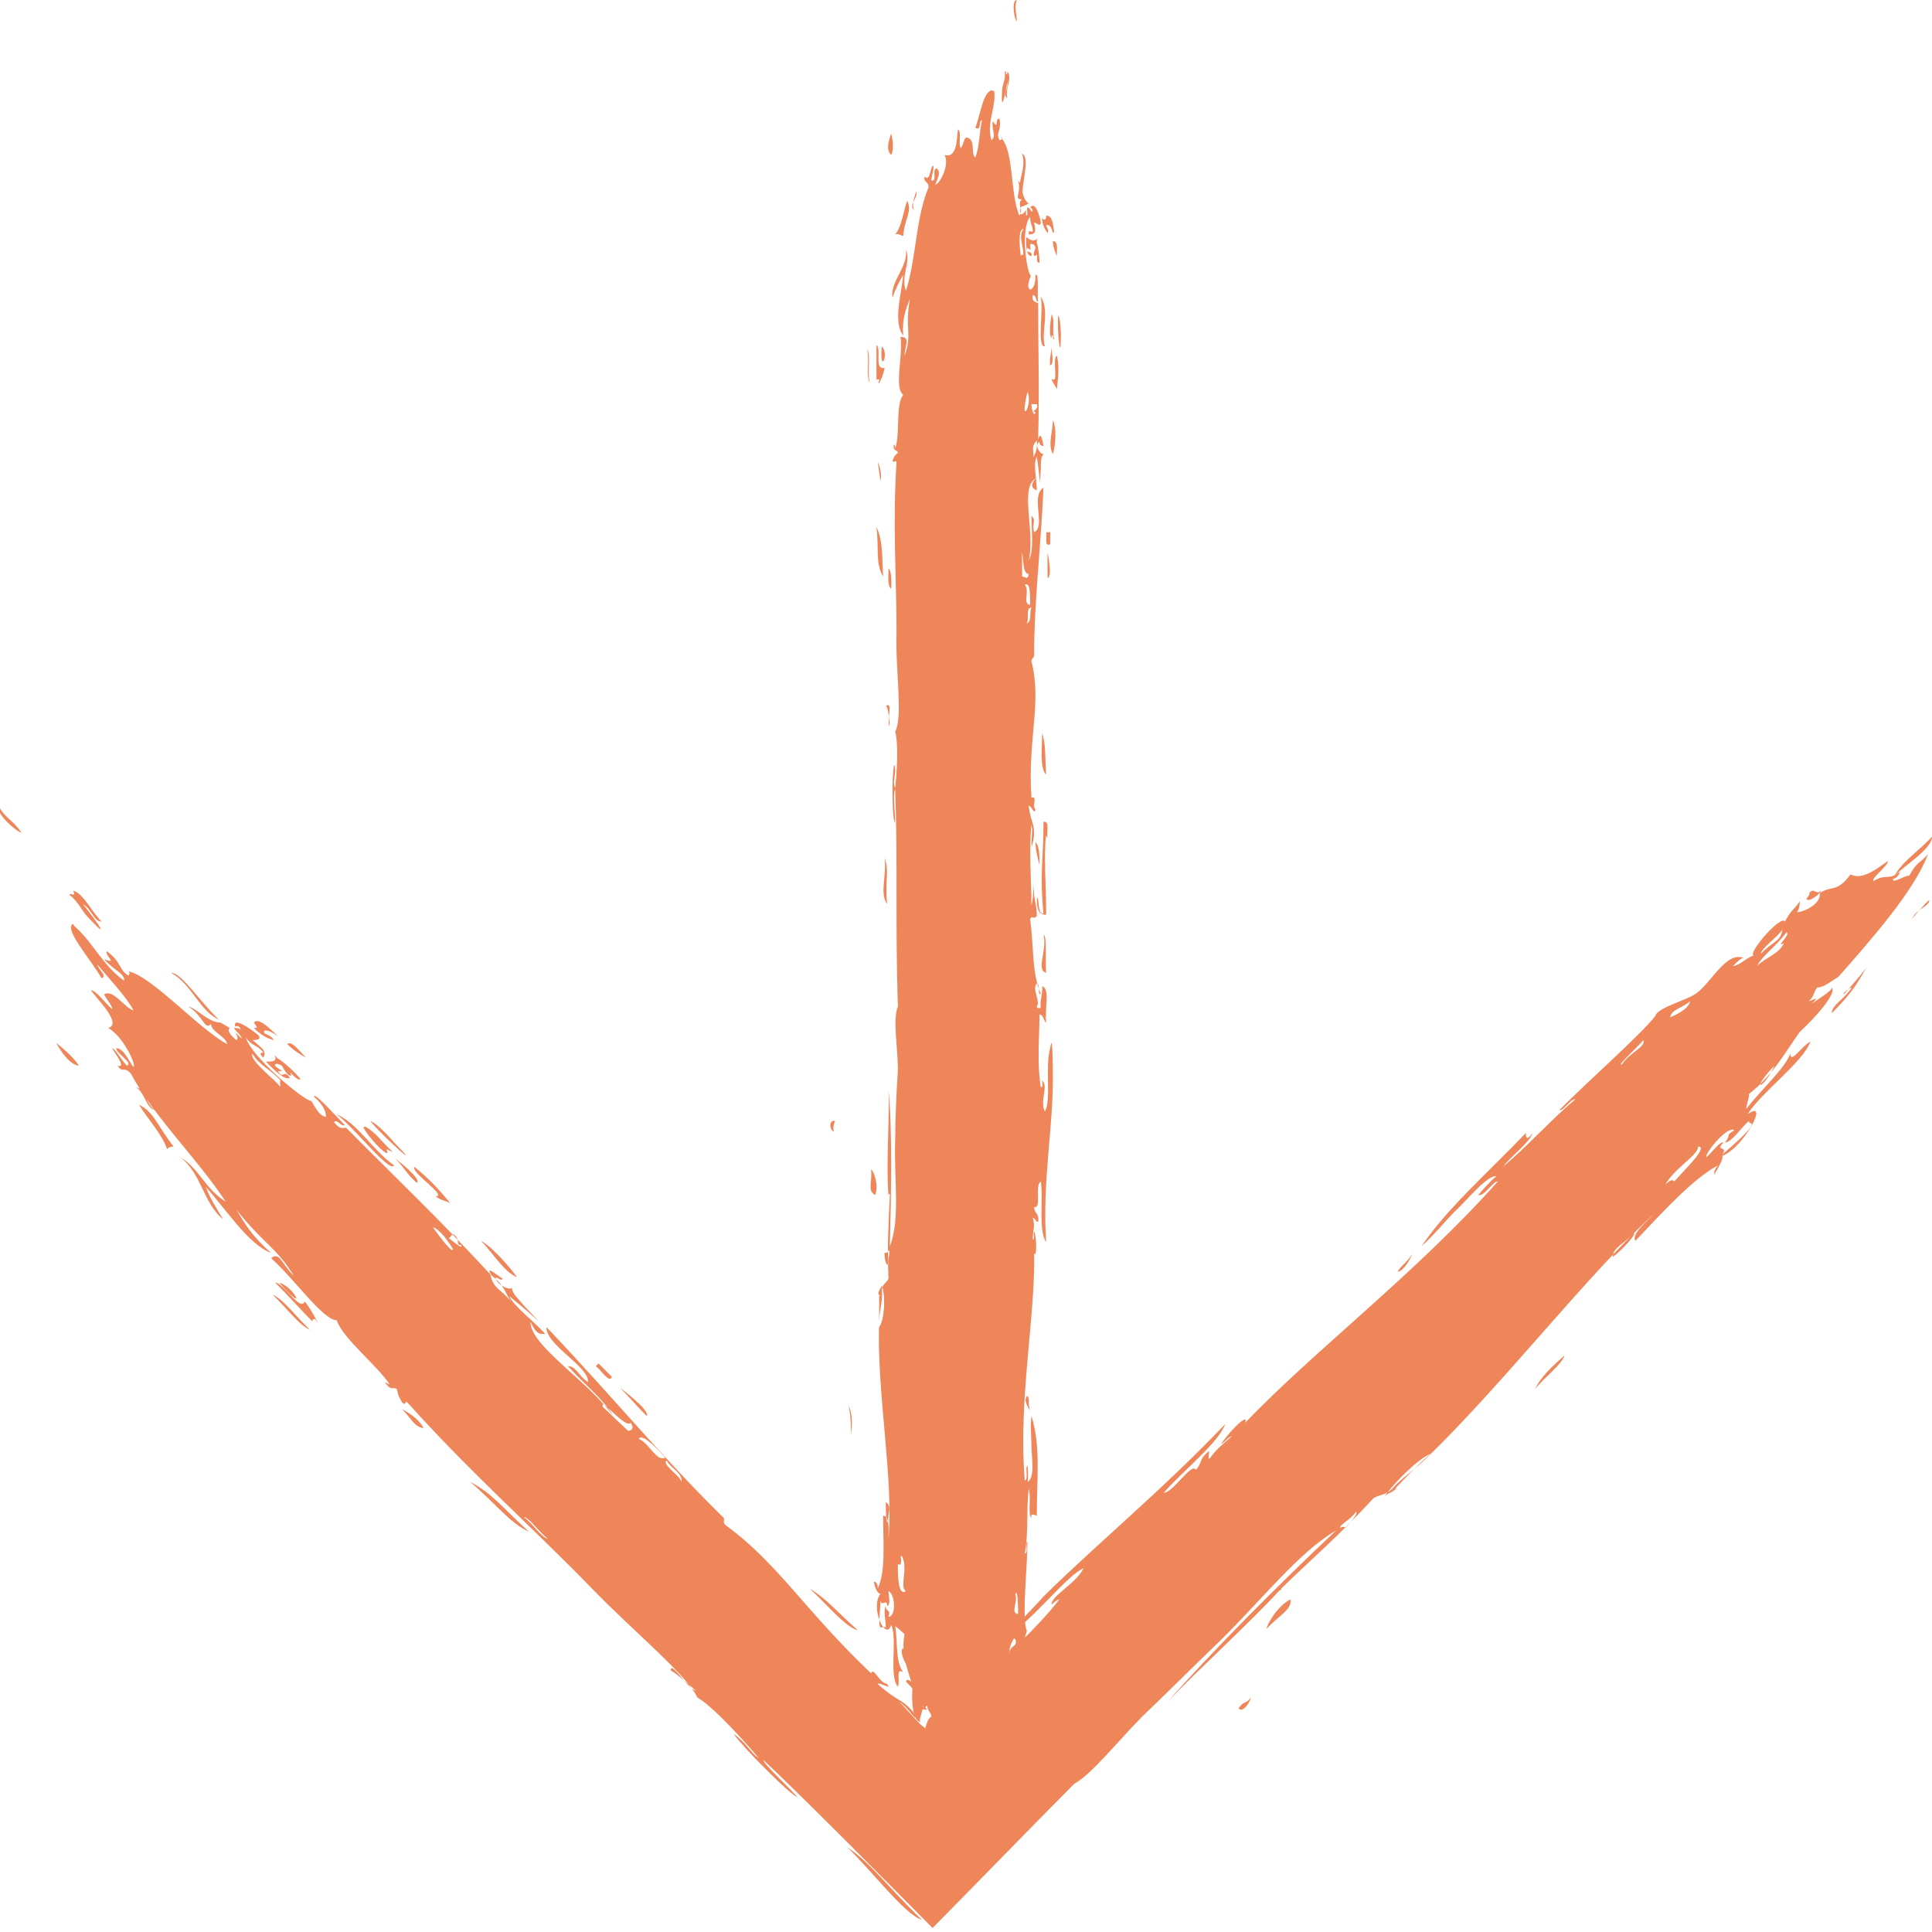 <svg width="26" height="26" viewBox="0 0 26 26" fill="none" xmlns="http://www.w3.org/2000/svg">
<g clip-path="url(#clip0_93_368)">
<path d="M14.277 4.515C14.277 4.515 14.277 4.297 14.241 4.243C14.223 4.478 14.277 4.914 14.277 4.515ZM14.223 3.445C14.223 3.445 14.169 3.336 14.169 3.245C14.241 3.245 14.223 3.354 14.223 3.445ZM14.223 4.787C14.259 4.932 14.241 5.059 14.223 5.24C14.205 5.186 14.169 5.167 14.151 5.095C14.259 5.186 14.151 4.823 14.223 4.787ZM14.169 3.137C14.169 3.137 14.151 3.028 14.097 3.028C14.043 3.028 14.133 3.082 14.097 3.137C14.061 3.082 14.025 3.028 14.025 2.937C14.061 2.974 14.079 2.955 14.079 2.901C14.169 2.901 14.169 3.028 14.187 3.119L14.169 3.137ZM14.169 5.657C14.223 5.748 14.205 6.001 14.169 6.11C14.097 5.983 14.169 5.802 14.169 5.657ZM14.133 4.623C14.133 4.623 14.205 4.914 14.133 4.914C14.115 4.787 14.169 4.75 14.133 4.623ZM14.061 4.66C13.953 4.678 14.043 4.206 14.007 3.989C14.133 4.206 14.007 4.442 14.061 4.66ZM14.133 7.162C14.133 7.162 14.133 7.271 14.133 7.325C14.043 7.361 14.097 7.216 14.079 7.162C14.079 7.162 14.115 7.162 14.133 7.162ZM14.097 7.434C14.097 7.434 14.169 7.76 14.097 7.778C14.097 7.615 14.097 7.579 14.097 7.434ZM14.079 10.425C13.989 10.335 14.025 10.063 14.025 9.863C14.079 10.045 14.061 10.171 14.079 10.425ZM14.079 13.091C13.935 13.054 14.097 12.782 14.043 12.583C14.097 12.583 14.061 12.946 14.079 13.091ZM14.079 13.689C13.935 13.598 14.043 13.381 14.025 13.272C14.133 13.308 14.061 13.562 14.079 13.689ZM13.755 2.665C13.647 2.484 13.827 2.285 13.755 2.067C13.863 2.121 13.755 2.43 13.755 2.665ZM13.989 11.64C13.989 11.64 13.935 11.459 13.935 11.332C13.989 11.386 13.989 11.513 13.989 11.64ZM13.683 0C13.647 0.109 13.683 0.163 13.683 0.29C13.647 0.254 13.611 0 13.683 0ZM12.838 24.314C12.91 24.441 12.838 24.64 12.838 24.785C12.73 24.713 12.838 24.441 12.838 24.314ZM12.137 3.173C12.137 3.173 12.083 3.137 12.047 3.155C12.137 3.046 12.155 2.847 12.209 2.702C12.281 2.847 12.173 2.937 12.155 3.173H12.137ZM11.993 1.795C11.993 1.795 12.047 1.994 11.993 2.085C11.921 2.013 11.957 1.904 11.993 1.795ZM11.867 4.66C11.831 5.059 11.975 4.768 11.867 4.66V4.66ZM12.281 24.169C12.281 24.169 12.317 24.368 12.281 24.386C12.209 24.35 12.317 24.259 12.281 24.169ZM11.849 6.473C11.849 6.473 11.831 6.346 11.813 6.219C11.849 6.291 11.867 6.4 11.849 6.473ZM12.209 23.28C12.209 23.28 12.209 23.498 12.245 23.589C12.173 23.407 12.137 23.335 12.137 23.081C12.209 23.135 12.137 23.244 12.191 23.353C12.227 23.353 12.209 23.299 12.209 23.262V23.28ZM11.885 7.76C11.777 7.579 11.831 7.379 11.795 7.089C11.885 7.289 11.867 7.47 11.885 7.76ZM11.939 12.166C11.831 12.021 11.939 11.767 11.903 11.55C11.975 11.713 11.903 11.876 11.939 12.166ZM11.669 4.696C11.723 4.787 11.669 5.004 11.705 5.149C11.651 5.059 11.705 4.841 11.669 4.696ZM11.777 16.082C11.669 16.028 11.741 15.901 11.723 15.738C11.759 15.756 11.831 15.955 11.777 16.082ZM11.454 19.31C11.454 19.31 11.454 19.038 11.418 18.911C11.472 19.02 11.472 19.165 11.454 19.31ZM11.238 15.085C11.238 15.085 11.202 15.158 11.22 15.23C11.166 15.212 11.148 15.067 11.238 15.085ZM14.151 4.225C14.205 4.333 14.151 4.424 14.187 4.569C14.169 4.569 14.169 4.533 14.169 4.515C14.151 4.515 14.151 4.515 14.151 4.551C14.115 4.515 14.133 4.333 14.151 4.243V4.225ZM13.773 2.774C13.773 2.774 13.701 2.774 13.737 2.883C13.809 2.883 13.809 2.756 13.809 2.901C13.845 2.901 13.809 2.828 13.827 2.792C13.845 2.792 13.863 2.81 13.881 2.847C13.917 2.847 13.881 2.792 13.863 2.792C13.935 2.702 13.989 2.901 14.007 2.992C14.007 3.064 13.935 2.992 13.917 2.992C13.935 3.1 13.953 3.155 13.845 3.155C13.845 3.082 13.845 3.119 13.899 3.119C13.899 3.028 13.863 3.028 13.863 2.919C13.737 3.064 13.809 3.608 13.863 3.699C13.899 3.699 13.791 3.844 13.863 3.898C13.917 3.88 13.935 3.808 13.935 3.699C13.989 3.662 13.953 3.971 13.971 4.061C13.935 4.061 13.953 3.971 13.899 3.971C13.881 4.061 13.935 4.061 13.971 4.08C13.971 4.714 13.989 5.222 13.971 5.911C14.007 5.802 14.025 5.911 14.043 6.001C14.007 6.001 13.989 5.983 13.989 5.947C13.917 5.983 13.989 6.11 14.043 6.11C14.007 6.165 14.007 6.201 14.007 6.31C13.989 6.618 14.007 6.491 13.953 6.146C13.899 6.237 13.953 6.455 13.953 6.6C13.863 6.563 13.881 6.509 13.935 6.437C13.719 6.582 13.935 7.144 13.845 7.543C13.917 7.397 13.881 7.162 13.881 6.944C13.953 6.999 13.881 7.053 13.917 7.162C14.079 7.089 13.863 6.672 14.043 6.563C14.007 7.379 13.917 8.086 13.917 8.812C13.917 8.866 13.881 8.848 13.881 8.902C14.025 9.464 13.827 9.936 13.881 10.734C13.971 10.716 13.881 10.824 13.935 10.897C13.917 10.969 13.881 10.842 13.845 10.842C13.863 11.078 13.971 11.114 13.881 11.405C13.881 11.259 13.899 11.169 13.881 11.096C13.845 11.423 13.881 11.894 13.881 12.184C13.935 11.985 13.881 11.676 13.917 12.021C13.917 12.112 13.953 12.184 13.953 12.329C13.899 12.383 13.899 12.311 13.863 12.365C13.917 12.764 13.881 13.072 14.007 13.381C13.953 13.381 14.007 13.254 13.953 13.236C13.881 13.308 14.007 13.471 13.953 13.544C13.953 13.58 14.007 13.562 14.043 13.562C14.025 13.689 14.079 13.635 14.079 13.761C14.043 13.743 14.043 13.653 13.989 13.653C13.989 13.943 13.953 14.305 14.007 14.632C14.043 14.632 14.025 14.577 14.025 14.541C14.115 14.614 13.989 14.813 14.061 14.958C14.151 14.813 14.061 14.342 14.133 14.106C14.169 13.834 14.169 14.45 14.169 14.523C14.169 15.212 14.025 15.919 14.079 16.717C13.971 16.554 14.043 16.155 14.007 15.901C13.917 15.955 14.025 16.264 13.917 16.245C13.917 16.336 13.989 16.318 13.971 16.445C13.935 16.445 13.935 16.39 13.899 16.39C13.935 16.517 13.899 16.536 13.899 16.681C13.935 16.681 13.899 16.608 13.917 16.572C13.953 16.644 13.953 16.953 13.917 16.862C13.935 17.732 13.701 18.838 13.791 19.926C13.845 19.908 13.791 19.745 13.827 19.727C13.827 19.672 13.845 19.908 13.827 19.944C13.935 19.89 13.881 19.6 13.881 19.473C13.881 19.346 13.863 19.201 13.881 19.056C14.007 19.455 13.953 19.89 13.953 20.398C13.935 20.398 13.863 20.343 13.881 20.434C13.827 20.361 13.881 20.162 13.845 20.035C13.809 20.307 13.845 20.633 13.791 20.905C13.845 20.905 13.791 20.76 13.827 20.742C13.827 21.087 13.755 21.703 13.809 21.921C13.863 21.975 13.647 22.229 13.629 22.319C13.593 22.483 13.737 22.755 13.521 22.827C13.521 22.809 13.539 22.755 13.539 22.718C13.486 22.755 13.486 22.881 13.431 22.918C13.521 22.809 13.593 23.335 13.467 23.317C13.521 23.407 13.503 23.444 13.521 23.534C13.486 23.534 13.467 23.498 13.45 23.444C13.396 23.48 13.306 23.643 13.414 23.697C13.396 23.824 13.252 23.806 13.306 24.006C13.162 24.042 13.108 24.169 13.072 24.314C13.018 24.296 13.072 24.114 13.018 24.096C12.964 24.241 12.874 24.187 12.856 24.332C12.82 24.332 12.82 24.241 12.856 24.241C12.82 24.187 12.766 24.35 12.712 24.35C12.766 24.495 12.712 24.495 12.748 24.604C12.533 24.296 12.479 23.715 12.443 23.299C12.461 23.226 12.479 23.135 12.533 23.099C12.533 23.045 12.479 23.026 12.479 22.954C12.443 22.954 12.443 23.081 12.425 22.954C12.425 23.008 12.353 23.172 12.389 23.172C12.281 23.172 12.263 22.881 12.281 22.7C12.227 22.483 12.119 22.283 12.173 21.993C12.137 21.957 12.101 21.921 12.047 21.884C12.083 22.084 12.047 22.374 12.155 22.501C12.047 22.446 12.119 22.61 12.083 22.7C11.957 22.537 12.083 22.066 11.993 21.866C11.921 22.102 11.705 21.63 11.849 21.449C11.813 21.449 11.777 21.377 11.759 21.286C11.795 21.286 11.813 21.322 11.813 21.377C11.921 21.141 11.885 20.76 11.885 20.398C11.975 20.398 11.957 20.579 11.957 20.706C12.029 19.908 11.795 18.729 11.831 17.787C11.831 17.642 11.885 17.497 11.867 17.37C11.867 17.279 11.939 17.261 11.957 17.206C11.939 16.735 11.957 16.499 11.975 16.082C11.975 16.046 11.957 16.082 11.957 16.082C11.921 15.665 11.975 15.067 11.957 14.668C12.011 15.212 11.993 16.082 11.975 16.771C12.119 16.409 12.029 15.865 12.047 15.357C12.047 15.031 12.065 14.704 12.083 14.396C12.083 14.088 12.011 13.725 12.083 13.544C12.047 12.42 12.083 11.622 12.047 10.625C12.011 10.679 12.047 10.897 12.047 11.078C12.011 11.024 12.011 10.77 12.011 10.57C12.011 10.48 12.029 10.171 12.047 10.353C12.047 10.48 12.011 10.516 12.047 10.607C12.083 10.262 12.083 9.972 12.047 9.845C12.155 9.646 12.047 9.011 12.065 8.503C12.065 7.815 12.011 7.035 12.065 6.219C12.065 6.183 12.029 6.237 12.011 6.201C12.047 6.128 12.011 6.165 12.083 6.092C12.083 6.056 12.011 6.074 12.029 5.983C12.047 5.983 12.047 6.02 12.047 6.038C12.119 5.82 12.047 5.457 12.155 5.312C12.029 5.222 12.155 4.787 12.119 4.533C12.263 4.533 12.173 4.66 12.173 4.787C12.281 4.497 12.173 4.424 12.245 4.025C12.191 4.152 12.137 4.297 12.155 4.515C12.011 4.333 12.137 3.934 12.155 3.699C12.101 3.789 12.047 3.898 12.011 4.007C11.975 3.789 12.227 3.59 12.191 3.354C12.263 3.536 12.119 3.699 12.191 3.916C12.335 3.463 12.317 2.955 12.496 2.52C12.496 2.43 12.425 2.466 12.443 2.375C12.514 2.448 12.514 2.285 12.55 2.23C12.586 2.23 12.533 2.375 12.533 2.43C12.622 2.448 12.533 2.285 12.604 2.266C12.676 2.321 12.604 2.43 12.586 2.484C12.64 2.484 12.784 2.23 12.712 2.085C12.892 2.139 12.874 1.831 12.892 1.741C12.946 1.777 12.892 1.922 12.928 1.994C12.964 1.958 12.964 1.886 13 1.849C13.144 1.867 13.054 2.067 13.126 2.121C13.18 1.976 13.18 1.777 13.216 1.614C13.162 1.632 13.216 1.759 13.126 1.722C13.198 1.523 13.234 1.215 13.36 1.215C13.36 1.251 13.378 1.215 13.378 1.215C13.414 1.432 13.27 1.65 13.342 1.886C13.414 1.831 13.342 1.759 13.36 1.632C13.45 1.759 13.378 1.596 13.45 1.596C13.486 1.759 13.396 1.777 13.45 1.886C13.486 1.886 13.503 1.849 13.467 1.849C13.647 2.013 13.593 2.629 13.719 2.901C13.773 2.847 13.683 2.72 13.755 2.683C13.629 2.683 13.755 2.593 13.701 2.43C13.773 2.502 13.737 2.665 13.845 2.738L13.773 2.774ZM13.647 22.047C13.647 22.047 13.539 22.211 13.611 22.265C13.611 22.192 13.719 22.102 13.647 22.047ZM11.957 20.488C11.939 20.361 12.011 20.271 11.921 20.216C11.921 20.325 11.921 20.506 11.957 20.488ZM11.831 17.442C11.831 17.442 11.831 17.768 11.831 17.859C11.903 17.768 11.921 17.442 11.867 17.297C11.867 17.333 11.777 17.406 11.849 17.442H11.831ZM13.953 5.439C13.953 5.439 13.899 5.439 13.881 5.439C13.881 5.512 13.917 5.621 13.935 5.548C13.863 5.53 13.989 5.512 13.953 5.439ZM13.881 6.237C13.899 6.128 13.971 6.092 13.953 5.929C13.845 6.038 13.953 6.092 13.881 6.237ZM13.827 5.276C13.827 5.276 13.755 5.566 13.809 5.53C13.845 5.476 13.863 5.331 13.827 5.276ZM13.791 7.869C13.863 7.96 13.755 8.123 13.863 8.141C13.863 7.978 13.863 7.833 13.791 7.869ZM13.719 3.463C13.719 3.463 13.737 3.427 13.773 3.427C13.773 3.3 13.701 3.191 13.773 3.082C13.683 3.082 13.737 3.427 13.737 3.445L13.719 3.463ZM13.755 7.452C13.755 7.561 13.755 7.651 13.755 7.76C13.809 7.76 13.827 7.815 13.845 7.724C13.737 7.724 13.791 7.397 13.737 7.452H13.755ZM13.809 8.395C13.899 8.358 13.845 8.25 13.881 8.177C13.791 8.177 13.863 8.358 13.809 8.395ZM13.665 21.449C13.701 21.576 13.593 21.703 13.701 21.721C13.701 21.648 13.701 21.377 13.665 21.449ZM13.414 23.299C13.414 23.299 13.431 23.063 13.378 23.026C13.396 23.172 13.306 23.226 13.414 23.299ZM13.27 23.208C13.306 23.117 13.27 23.317 13.342 23.299C13.306 23.153 13.342 23.026 13.306 22.9C13.306 23.008 13.198 23.135 13.27 23.208ZM11.993 7.923C11.993 7.923 12.011 7.688 11.957 7.651C11.957 7.742 11.939 7.887 11.993 7.923ZM12.119 20.941C12.119 20.941 12.155 21.087 12.083 21.05C12.083 21.195 12.083 21.485 12.191 21.413C12.101 21.358 12.227 21.105 12.137 20.941H12.119ZM12.191 22.392C12.065 22.174 12.191 22.066 12.191 22.392V22.392ZM11.903 16.862C11.903 16.862 11.903 17.025 11.957 17.025C11.939 16.953 11.993 16.826 11.957 16.826C11.957 16.844 11.939 16.862 11.903 16.862ZM11.867 21.902C11.867 21.902 11.885 21.884 11.921 21.902C11.921 21.812 11.885 21.667 11.921 21.612C11.921 21.703 11.993 21.648 11.957 21.757C12.065 21.757 12.047 21.449 11.957 21.413C11.957 21.467 11.993 21.594 11.939 21.612C11.939 21.503 11.867 21.63 11.849 21.54C11.849 21.667 11.813 21.866 11.849 21.902H11.867ZM11.975 9.773C11.975 9.773 11.957 9.501 11.921 9.501C12.029 9.428 11.921 9.718 11.975 9.773ZM13.917 13.997C14.007 14.034 13.917 14.106 13.971 14.197C13.935 14.197 13.935 14.197 13.917 14.233C13.881 14.197 13.917 14.106 13.917 14.015V13.997ZM13.953 3.227V3.264C13.971 3.336 13.989 3.427 13.989 3.536C13.917 3.536 13.989 3.372 13.935 3.445C13.881 3.445 13.935 3.354 13.935 3.336C13.935 3.318 13.917 3.282 13.881 3.282C13.827 3.282 13.917 3.409 13.827 3.336C13.791 3.427 13.899 3.354 13.881 3.445C13.809 3.445 13.809 3.318 13.809 3.191C13.863 3.227 13.917 3.264 13.953 3.209V3.227ZM14.079 12.311C13.971 12.311 13.953 12.22 13.953 12.093C13.989 12.039 13.953 12.311 14.043 12.293C13.989 11.749 14.043 11.568 14.043 11.06C14.133 11.042 14.079 11.205 14.097 11.277C14.097 11.277 14.061 11.241 14.079 11.223C14.043 11.459 14.079 11.948 14.079 12.311ZM13.557 1.106C13.521 1.324 13.467 1.523 13.486 1.215C13.486 1.142 13.539 1.07 13.521 0.961C13.539 0.961 13.539 0.961 13.539 0.997C13.557 0.997 13.557 0.997 13.557 0.961C13.629 1.052 13.521 1.197 13.557 1.324C13.486 1.269 13.575 1.197 13.557 1.106ZM13.863 18.983C13.863 18.983 13.755 18.838 13.827 18.784C13.863 18.838 13.827 18.875 13.863 18.983ZM13.467 23.625C13.467 23.625 13.467 23.679 13.486 23.679C13.486 23.752 13.396 23.715 13.396 23.77C13.36 23.77 13.396 23.607 13.467 23.625ZM12.335 2.575C12.335 2.575 12.263 2.72 12.299 2.828C12.227 2.756 12.353 2.665 12.335 2.575ZM11.849 5.113C11.849 5.113 11.795 5.095 11.795 5.113C11.795 4.986 11.795 4.805 11.795 4.642C11.867 4.696 11.759 4.986 11.903 4.95C11.903 5.022 11.795 5.258 11.831 5.113H11.849Z" fill="#EE865A"/>
<path d="M5.304 15.375C5.304 15.375 5.089 15.121 4.981 15.085C5.214 15.357 5.718 15.792 5.304 15.375ZM4.118 14.233C4.118 14.233 3.974 14.16 3.866 14.052C3.92 13.997 4.028 14.142 4.118 14.233ZM5.574 15.701C5.754 15.847 5.88 15.973 6.059 16.191C5.988 16.155 5.934 16.155 5.862 16.1C6.024 16.1 5.574 15.81 5.574 15.72V15.701ZM3.74 13.943C3.74 13.943 3.614 13.852 3.56 13.87C3.524 13.925 3.632 13.907 3.686 13.997C3.614 13.979 3.524 13.943 3.416 13.834C3.47 13.834 3.47 13.834 3.416 13.761C3.488 13.689 3.614 13.834 3.722 13.925L3.74 13.943ZM6.473 16.699C6.617 16.771 6.869 17.061 6.959 17.188C6.779 17.116 6.635 16.862 6.473 16.699ZM5.322 15.593C5.322 15.593 5.682 15.865 5.61 15.919C5.466 15.792 5.448 15.72 5.322 15.593ZM5.304 15.683C5.25 15.792 4.801 15.212 4.531 14.994C4.837 15.139 5.017 15.484 5.304 15.683ZM8.055 18.349L8.235 18.53C8.199 18.621 8.091 18.439 8.019 18.385L8.055 18.349ZM8.343 18.675C8.343 18.675 8.757 18.983 8.703 19.056C8.523 18.875 8.487 18.82 8.343 18.675ZM11.544 21.939C11.382 21.902 11.112 21.576 10.896 21.377C11.13 21.522 11.256 21.685 11.544 21.939ZM12.73 22.918C12.784 23.045 12.676 22.936 12.658 23.026C12.658 22.972 12.712 22.954 12.73 22.918ZM13.126 22.483C13.162 22.646 12.748 22.9 12.766 22.918C12.622 22.918 13.036 22.61 13.126 22.483ZM2.949 13.725C2.679 13.598 2.589 13.254 2.302 13.091C2.445 13.091 2.697 13.489 2.949 13.725ZM12.479 23.008C12.479 23.008 12.407 23.008 12.389 22.99C12.443 22.954 12.461 22.99 12.479 23.008ZM8.97795e-07 10.879C0.09 11.024 0.18 11.042 0.288 11.205C0.234 11.205 -0.072 10.933 8.97795e-07 10.879ZM25.497 11.785C25.586 11.604 25.856 11.423 26 11.259C26 11.423 25.64 11.64 25.497 11.785ZM2.337 15.43C2.337 15.43 2.266 15.43 2.248 15.466C2.194 15.284 1.996 15.067 1.87 14.867C2.068 14.958 2.122 15.158 2.337 15.43ZM0.755 14.034C0.755 14.034 0.989 14.215 1.061 14.342C0.935 14.324 0.827 14.16 0.755 14.034ZM3.758 17.261C3.956 17.315 4.154 17.714 3.758 17.261V17.261ZM25.73 12.365C25.73 12.365 25.928 12.13 25.964 12.112C25.964 12.202 25.802 12.22 25.73 12.365ZM5.7 19.219C5.574 19.201 5.538 19.092 5.412 18.965C5.52 19.02 5.646 19.11 5.7 19.219ZM24.813 13.381C24.813 13.381 25.029 13.145 25.119 13.018C24.975 13.272 24.903 13.381 24.651 13.635C24.651 13.526 24.813 13.453 24.921 13.29C24.903 13.29 24.849 13.326 24.813 13.363V13.381ZM7.12 20.615C6.851 20.488 6.671 20.234 6.329 19.944C6.617 20.089 6.779 20.307 7.12 20.615ZM12.407 25.837C12.173 25.764 11.741 25.184 11.4 24.858C11.705 25.057 11.939 25.384 12.407 25.837ZM3.668 17.424C3.812 17.478 4.01 17.75 4.172 17.895C4.028 17.841 3.83 17.569 3.668 17.424ZM17.369 21.522C17.387 21.667 17.207 21.739 17.046 21.921C17.046 21.866 17.189 21.612 17.369 21.522ZM21.055 18.24C21.019 18.367 20.768 18.548 20.66 18.693C20.732 18.53 20.893 18.385 21.055 18.24ZM16.668 22.99C16.74 22.881 16.776 22.936 16.83 22.845C16.83 22.9 16.722 23.063 16.668 22.99ZM4.909 15.158C5.071 15.248 5.124 15.357 5.286 15.502C5.286 15.502 5.232 15.484 5.214 15.466C5.196 15.466 5.214 15.502 5.214 15.52C5.16 15.52 4.963 15.303 4.891 15.176L4.909 15.158ZM3.093 13.834C3.093 13.834 3.021 13.87 3.183 13.997C3.237 13.961 3.093 13.816 3.255 13.979C3.255 13.943 3.183 13.888 3.147 13.834C3.183 13.834 3.201 13.834 3.237 13.852C3.237 13.816 3.183 13.798 3.165 13.816C3.129 13.671 3.38 13.852 3.47 13.925C3.542 13.997 3.416 13.997 3.398 13.997C3.524 14.106 3.596 14.142 3.542 14.233C3.47 14.16 3.524 14.178 3.542 14.16C3.452 14.052 3.398 14.088 3.308 13.961C3.38 14.215 4.028 14.759 4.172 14.813C4.207 14.795 4.261 15.013 4.387 15.031C4.387 14.958 4.351 14.867 4.225 14.759C4.225 14.686 4.531 15.031 4.639 15.139C4.603 15.176 4.531 15.049 4.495 15.103C4.585 15.212 4.621 15.176 4.657 15.176C5.34 15.865 5.898 16.39 6.617 17.17C6.527 17.025 6.653 17.134 6.761 17.206C6.761 17.243 6.707 17.206 6.671 17.188C6.671 17.279 6.851 17.37 6.887 17.333C6.905 17.424 6.959 17.46 7.066 17.587C7.39 17.932 7.282 17.787 6.851 17.442C6.923 17.587 7.192 17.787 7.336 17.95C7.228 17.968 7.192 17.895 7.138 17.787C7.138 18.113 7.894 18.566 8.253 19.056C8.145 18.856 7.858 18.621 7.642 18.385C7.75 18.385 7.768 18.494 7.911 18.602C7.947 18.403 7.336 18.095 7.354 17.859C8.217 18.766 8.9 19.6 9.71 20.398C9.781 20.452 9.71 20.47 9.763 20.524C10.465 21.032 10.842 21.685 11.723 22.519C11.759 22.428 11.813 22.628 11.939 22.664C12.011 22.755 11.831 22.628 11.813 22.664C11.957 22.791 12.047 22.845 12.137 22.9C12.245 22.972 12.335 23.081 12.317 23.117C12.299 23.117 12.209 22.972 12.101 22.9C12.191 22.99 12.281 23.099 12.389 23.208C12.461 23.262 12.514 23.317 12.569 23.353C12.514 23.208 12.425 23.208 12.514 23.244C12.533 23.244 12.55 23.244 12.586 23.262C12.586 23.262 12.586 23.317 12.586 23.371C12.73 23.153 12.748 23.172 12.874 22.881C12.874 22.936 12.748 23.008 12.802 23.026C12.856 23.081 13 22.755 13.108 22.755C13.144 22.7 13.09 22.682 13.072 22.664C13.216 22.555 13.126 22.573 13.27 22.428C13.27 22.483 13.18 22.573 13.216 22.61C13.521 22.283 13.935 21.939 14.259 21.522C14.241 21.522 14.187 21.558 14.151 21.594C14.151 21.467 14.474 21.322 14.582 21.105C14.367 21.195 13.917 21.776 13.611 21.975C13.306 22.247 13.953 21.594 14.043 21.485C14.798 20.742 15.643 20.053 16.488 19.165C16.398 19.418 15.913 19.799 15.661 20.089C15.787 20.089 16.039 19.672 16.093 19.781C16.183 19.69 16.129 19.636 16.273 19.527C16.273 19.564 16.255 19.6 16.273 19.636C16.38 19.491 16.434 19.455 16.578 19.328C16.542 19.328 16.488 19.4 16.434 19.436C16.488 19.328 16.812 18.983 16.758 19.146C17.675 18.186 19.059 17.134 20.156 15.901C20.102 15.883 19.977 16.1 19.905 16.082C19.833 16.137 20.084 15.865 20.138 15.829C20.012 15.81 19.725 16.173 19.581 16.3C19.437 16.445 19.311 16.608 19.131 16.771C19.473 16.264 19.994 15.81 20.534 15.248C20.534 15.284 20.534 15.375 20.624 15.248C20.588 15.375 20.336 15.556 20.228 15.701C20.552 15.43 20.893 15.049 21.199 14.795C21.145 14.777 21.037 14.958 20.983 14.94C21.361 14.559 22.08 13.925 22.278 13.671C22.296 13.562 22.727 13.453 22.835 13.363C23.033 13.218 23.231 12.801 23.465 12.891C23.429 12.891 23.375 12.946 23.321 13C23.411 13 23.537 12.855 23.627 12.855C23.447 12.909 23.968 12.293 24.022 12.402C24.094 12.257 24.148 12.239 24.22 12.13C24.22 12.166 24.22 12.22 24.184 12.275C24.274 12.275 24.508 12.166 24.49 12.021C24.634 11.912 24.723 12.021 24.903 11.767C25.047 11.84 25.209 11.731 25.407 11.586C25.407 11.658 25.191 11.803 25.209 11.858C25.389 11.749 25.407 11.858 25.569 11.731C25.569 11.767 25.497 11.84 25.479 11.822C25.443 11.912 25.658 11.767 25.694 11.785C25.802 11.586 25.838 11.622 25.946 11.495C25.766 11.985 25.173 12.655 24.741 13.145C24.651 13.199 24.544 13.29 24.454 13.29C24.4 13.363 24.418 13.399 24.346 13.471C24.382 13.471 24.508 13.381 24.382 13.508C24.454 13.453 24.669 13.326 24.651 13.29C24.723 13.363 24.436 13.689 24.22 13.888C24.022 14.16 23.878 14.45 23.537 14.723C23.537 14.795 23.501 14.867 23.501 14.922C23.698 14.668 24.022 14.378 24.094 14.178C24.094 14.324 24.238 14.088 24.364 14.015C24.274 14.287 23.698 14.704 23.519 14.994C23.824 14.777 23.465 15.448 23.177 15.556C23.195 15.593 23.141 15.683 23.069 15.81C23.069 15.774 23.069 15.738 23.123 15.683C22.799 15.847 22.386 16.3 22.008 16.699C21.954 16.608 22.152 16.445 22.278 16.318C21.379 17.134 20.264 18.584 19.221 19.6C19.059 19.763 18.862 19.89 18.736 20.035C18.646 20.125 18.574 20.107 18.484 20.162C17.999 20.688 17.711 20.923 17.243 21.377C17.207 21.413 17.243 21.413 17.243 21.377C16.812 21.848 16.129 22.464 15.715 22.9C16.273 22.265 17.207 21.322 17.981 20.597C17.477 20.887 16.974 21.54 16.416 22.084C16.057 22.428 15.697 22.791 15.373 23.099C15.032 23.444 14.69 23.879 14.456 24.006C13.737 24.731 13.126 25.365 12.55 25.946C11.687 25.075 10.788 24.169 10.267 23.679C10.303 23.77 10.555 23.987 10.734 24.187C10.645 24.151 10.375 23.879 10.159 23.661C10.069 23.57 9.746 23.208 9.943 23.389C10.087 23.516 10.105 23.589 10.213 23.661C9.871 23.262 9.548 22.936 9.386 22.845C9.242 22.537 8.487 21.921 7.947 21.358C7.21 20.597 6.311 19.799 5.484 18.875C5.43 18.838 5.484 18.929 5.412 18.875C5.358 18.766 5.376 18.838 5.34 18.693C5.286 18.657 5.268 18.729 5.178 18.602C5.178 18.602 5.232 18.621 5.25 18.639C5.071 18.367 4.621 18.022 4.531 17.768C4.351 17.768 3.956 17.206 3.65 16.934C3.758 16.826 3.812 17.043 3.956 17.17C3.704 16.771 3.578 16.771 3.183 16.282C3.29 16.463 3.398 16.644 3.65 16.862C3.344 16.753 3.021 16.245 2.769 15.973C2.823 16.119 2.913 16.264 3.003 16.409C2.733 16.191 2.715 15.792 2.427 15.575C2.679 15.72 2.751 15.992 3.039 16.173C2.643 15.575 2.086 15.049 1.762 14.45C1.672 14.342 1.654 14.45 1.582 14.342C1.708 14.378 1.546 14.178 1.51 14.106C1.546 14.106 1.636 14.269 1.708 14.342C1.798 14.305 1.564 14.178 1.564 14.106C1.672 14.106 1.744 14.305 1.798 14.36C1.834 14.324 1.654 13.943 1.456 13.834C1.654 13.78 1.295 13.435 1.223 13.326C1.295 13.326 1.42 13.508 1.51 13.58C1.51 13.526 1.42 13.435 1.402 13.381C1.528 13.308 1.672 13.562 1.798 13.598C1.69 13.399 1.474 13.181 1.313 12.982C1.313 13.036 1.456 13.145 1.367 13.163C1.205 12.891 0.881 12.529 0.971 12.438C1.007 12.438 1.007 12.474 0.971 12.438C1.241 12.655 1.367 12.982 1.672 13.199C1.672 13.091 1.546 13.072 1.402 12.909C1.6 12.982 1.402 12.855 1.438 12.801C1.636 12.946 1.6 13.054 1.726 13.127C1.762 13.109 1.726 13.054 1.726 13.072C2.032 13.127 2.661 13.834 3.057 14.052C3.039 13.943 2.841 13.888 2.841 13.78C2.751 13.87 2.751 13.689 2.535 13.544C2.661 13.58 2.805 13.761 2.967 13.761L3.093 13.834ZM22.476 13.689C22.476 13.689 22.727 13.598 22.745 13.471C22.656 13.562 22.494 13.58 22.476 13.689ZM21.99 16.59C21.864 16.735 21.703 16.789 21.703 16.916C21.828 16.826 22.026 16.608 21.99 16.59ZM18.79 20.017C18.79 20.017 19.131 19.654 19.257 19.564C19.095 19.618 18.754 19.962 18.628 20.144C18.664 20.089 18.808 20.071 18.79 19.999V20.017ZM6.095 16.608L6.041 16.663C6.041 16.663 6.257 16.844 6.203 16.753C6.131 16.771 6.203 16.663 6.095 16.608ZM6.887 17.533C6.797 17.406 6.797 17.297 6.599 17.152C6.635 17.352 6.761 17.352 6.887 17.533ZM5.826 16.517C5.826 16.517 6.095 16.898 6.095 16.808C6.041 16.717 5.916 16.536 5.826 16.517ZM8.595 19.364C8.739 19.418 8.828 19.672 8.954 19.618C8.793 19.436 8.631 19.291 8.595 19.364ZM3.776 14.614C3.776 14.614 3.758 14.559 3.776 14.541C3.65 14.396 3.47 14.324 3.398 14.178C3.344 14.269 3.758 14.577 3.758 14.614H3.776ZM8.109 18.929L8.451 19.255C8.451 19.255 8.559 19.255 8.487 19.146C8.433 19.237 8.109 18.838 8.109 18.911V18.929ZM9.17 19.944C9.188 19.817 9.026 19.763 8.972 19.654C8.9 19.709 9.152 19.854 9.17 19.944ZM21.828 14.324C21.936 14.16 22.152 14.088 22.116 13.997C22.044 14.088 21.739 14.36 21.828 14.324ZM23.986 12.511C23.914 12.619 23.698 12.764 23.698 12.837C23.842 12.674 23.968 12.674 23.986 12.511ZM24.004 12.692C23.878 12.764 24.112 12.565 24.04 12.547C23.896 12.746 23.734 12.837 23.645 13C23.752 12.891 23.968 12.819 24.004 12.692ZM7.372 20.706C7.264 20.633 7.12 20.416 7.048 20.416C7.156 20.488 7.3 20.706 7.372 20.706ZM22.368 15.992C22.368 15.992 22.494 15.829 22.53 15.901C22.674 15.738 22.997 15.43 22.853 15.43C22.853 15.556 22.494 15.738 22.386 15.992H22.368ZM23.878 14.342C23.537 14.704 23.734 14.668 23.878 14.342V14.342ZM18.107 20.561C18.107 20.561 18.286 20.379 18.25 20.343C18.178 20.452 18.017 20.524 18.035 20.561C18.07 20.543 18.088 20.543 18.107 20.561ZM23.573 15.121C23.573 15.121 23.537 15.121 23.537 15.085C23.429 15.176 23.303 15.375 23.213 15.375C23.303 15.266 23.213 15.284 23.339 15.212C23.267 15.139 22.961 15.484 22.961 15.575C23.033 15.52 23.141 15.357 23.195 15.375C23.069 15.502 23.267 15.411 23.177 15.538C23.321 15.411 23.555 15.212 23.573 15.139V15.121ZM9.368 22.755C9.368 22.755 9.062 22.483 9.026 22.483C9.026 22.337 9.242 22.718 9.368 22.755ZM13.593 22.265C13.557 22.156 13.719 22.138 13.773 22.011C13.773 22.029 13.809 22.029 13.845 22.011C13.845 22.066 13.719 22.156 13.611 22.265H13.593ZM3.686 14.197C3.686 14.197 3.722 14.215 3.722 14.233C3.812 14.287 3.938 14.396 4.046 14.523C3.992 14.559 3.866 14.36 3.92 14.469C3.884 14.505 3.812 14.378 3.794 14.342C3.758 14.324 3.722 14.305 3.704 14.324C3.668 14.36 3.884 14.432 3.74 14.414C3.812 14.541 3.812 14.378 3.902 14.505C3.83 14.541 3.704 14.414 3.578 14.287C3.668 14.287 3.722 14.287 3.704 14.215L3.686 14.197ZM12.622 23.008C12.622 23.153 12.604 23.172 12.569 23.135C12.569 23.063 12.622 23.172 12.604 23.045C12.569 23.045 12.533 23.008 12.496 22.972C12.443 22.918 12.533 22.99 12.191 22.628C12.227 22.537 12.371 22.773 12.461 22.827C12.461 22.827 12.407 22.809 12.389 22.791C12.55 23.008 12.533 22.918 12.604 23.008H12.622ZM1.115 12.166C1.331 12.438 1.492 12.674 1.187 12.347C1.097 12.257 1.079 12.166 0.935 12.039C0.935 12.021 0.971 12.039 0.989 12.039C1.007 12.039 0.989 12.003 0.989 11.985C1.133 12.039 1.223 12.257 1.367 12.402C1.259 12.402 1.241 12.239 1.115 12.166ZM19.006 16.88C19.059 16.753 18.934 17.098 18.808 17.116C18.844 17.043 18.898 17.025 19.006 16.88ZM24.31 12.093C24.31 12.093 24.364 12.039 24.346 12.021C24.418 11.93 24.436 12.057 24.508 11.985C24.526 12.003 24.328 12.166 24.31 12.093ZM1.834 14.632C1.978 14.668 1.942 14.831 2.086 14.94C1.96 14.904 1.96 14.723 1.834 14.632ZM4.243 17.75C4.243 17.75 4.189 17.75 4.207 17.787C4.064 17.642 3.902 17.46 3.704 17.261C3.812 17.261 4.046 17.66 4.1 17.515C4.172 17.587 4.351 17.932 4.243 17.75Z" fill="#EE865A"/>
</g>
<defs>
<clipPath id="clip0_93_368">
<rect width="26" height="26" fill="white"/>
</clipPath>
</defs>
</svg>
